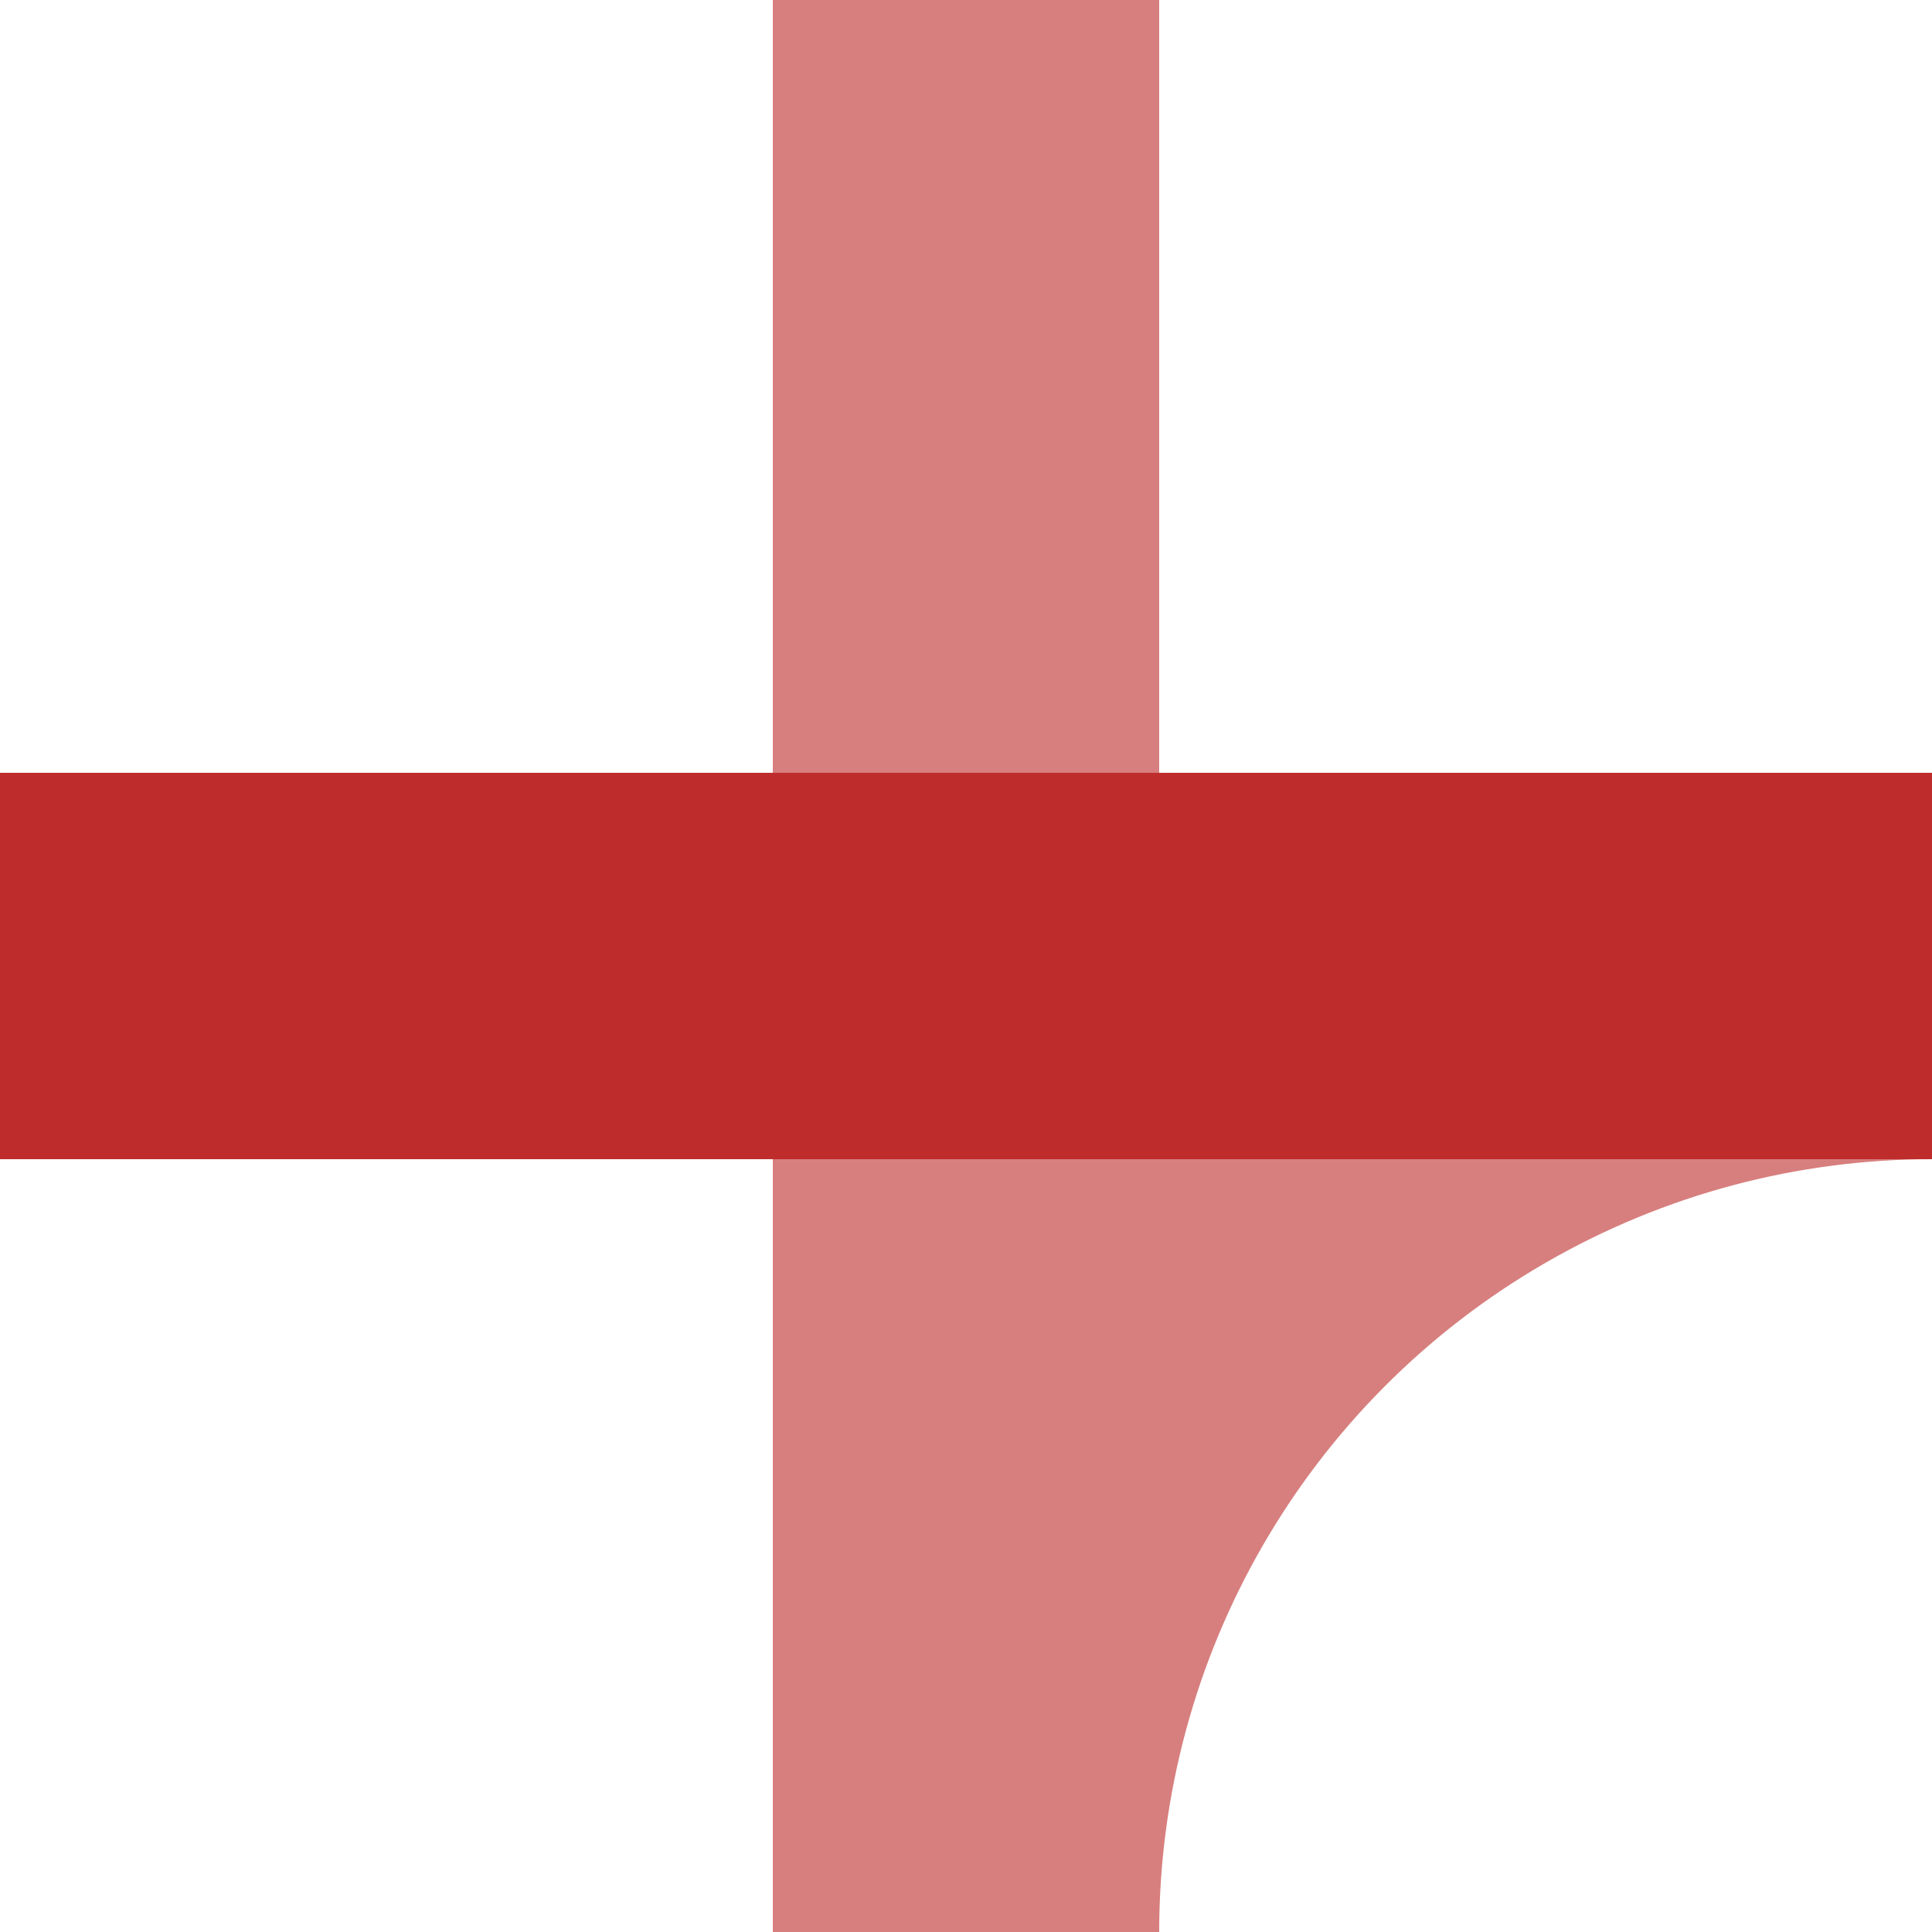 <?xml version="1.0" encoding="iso-8859-1"?>
<!DOCTYPE svg PUBLIC "-//W3C//DTD SVG 1.1//EN" "http://www.w3.org/Graphics/SVG/1.1/DTD/svg11.dtd">
<!-- created by axpde for Wikipedia -->
<svg xmlns="http://www.w3.org/2000/svg"
     width="500" height="500" viewBox="0 0 500 500">
<title>BSicon Kreuzung mit Abzweig</title>

<g stroke="#d77f7e" stroke-width="100" fill="none">
 <circle cx="500" cy="500" r="250" />
 <path d="M 250,0 V 500" />
 <path d="M 0,250 H 500" stroke="#be2d2c" />
</g>
</svg>
